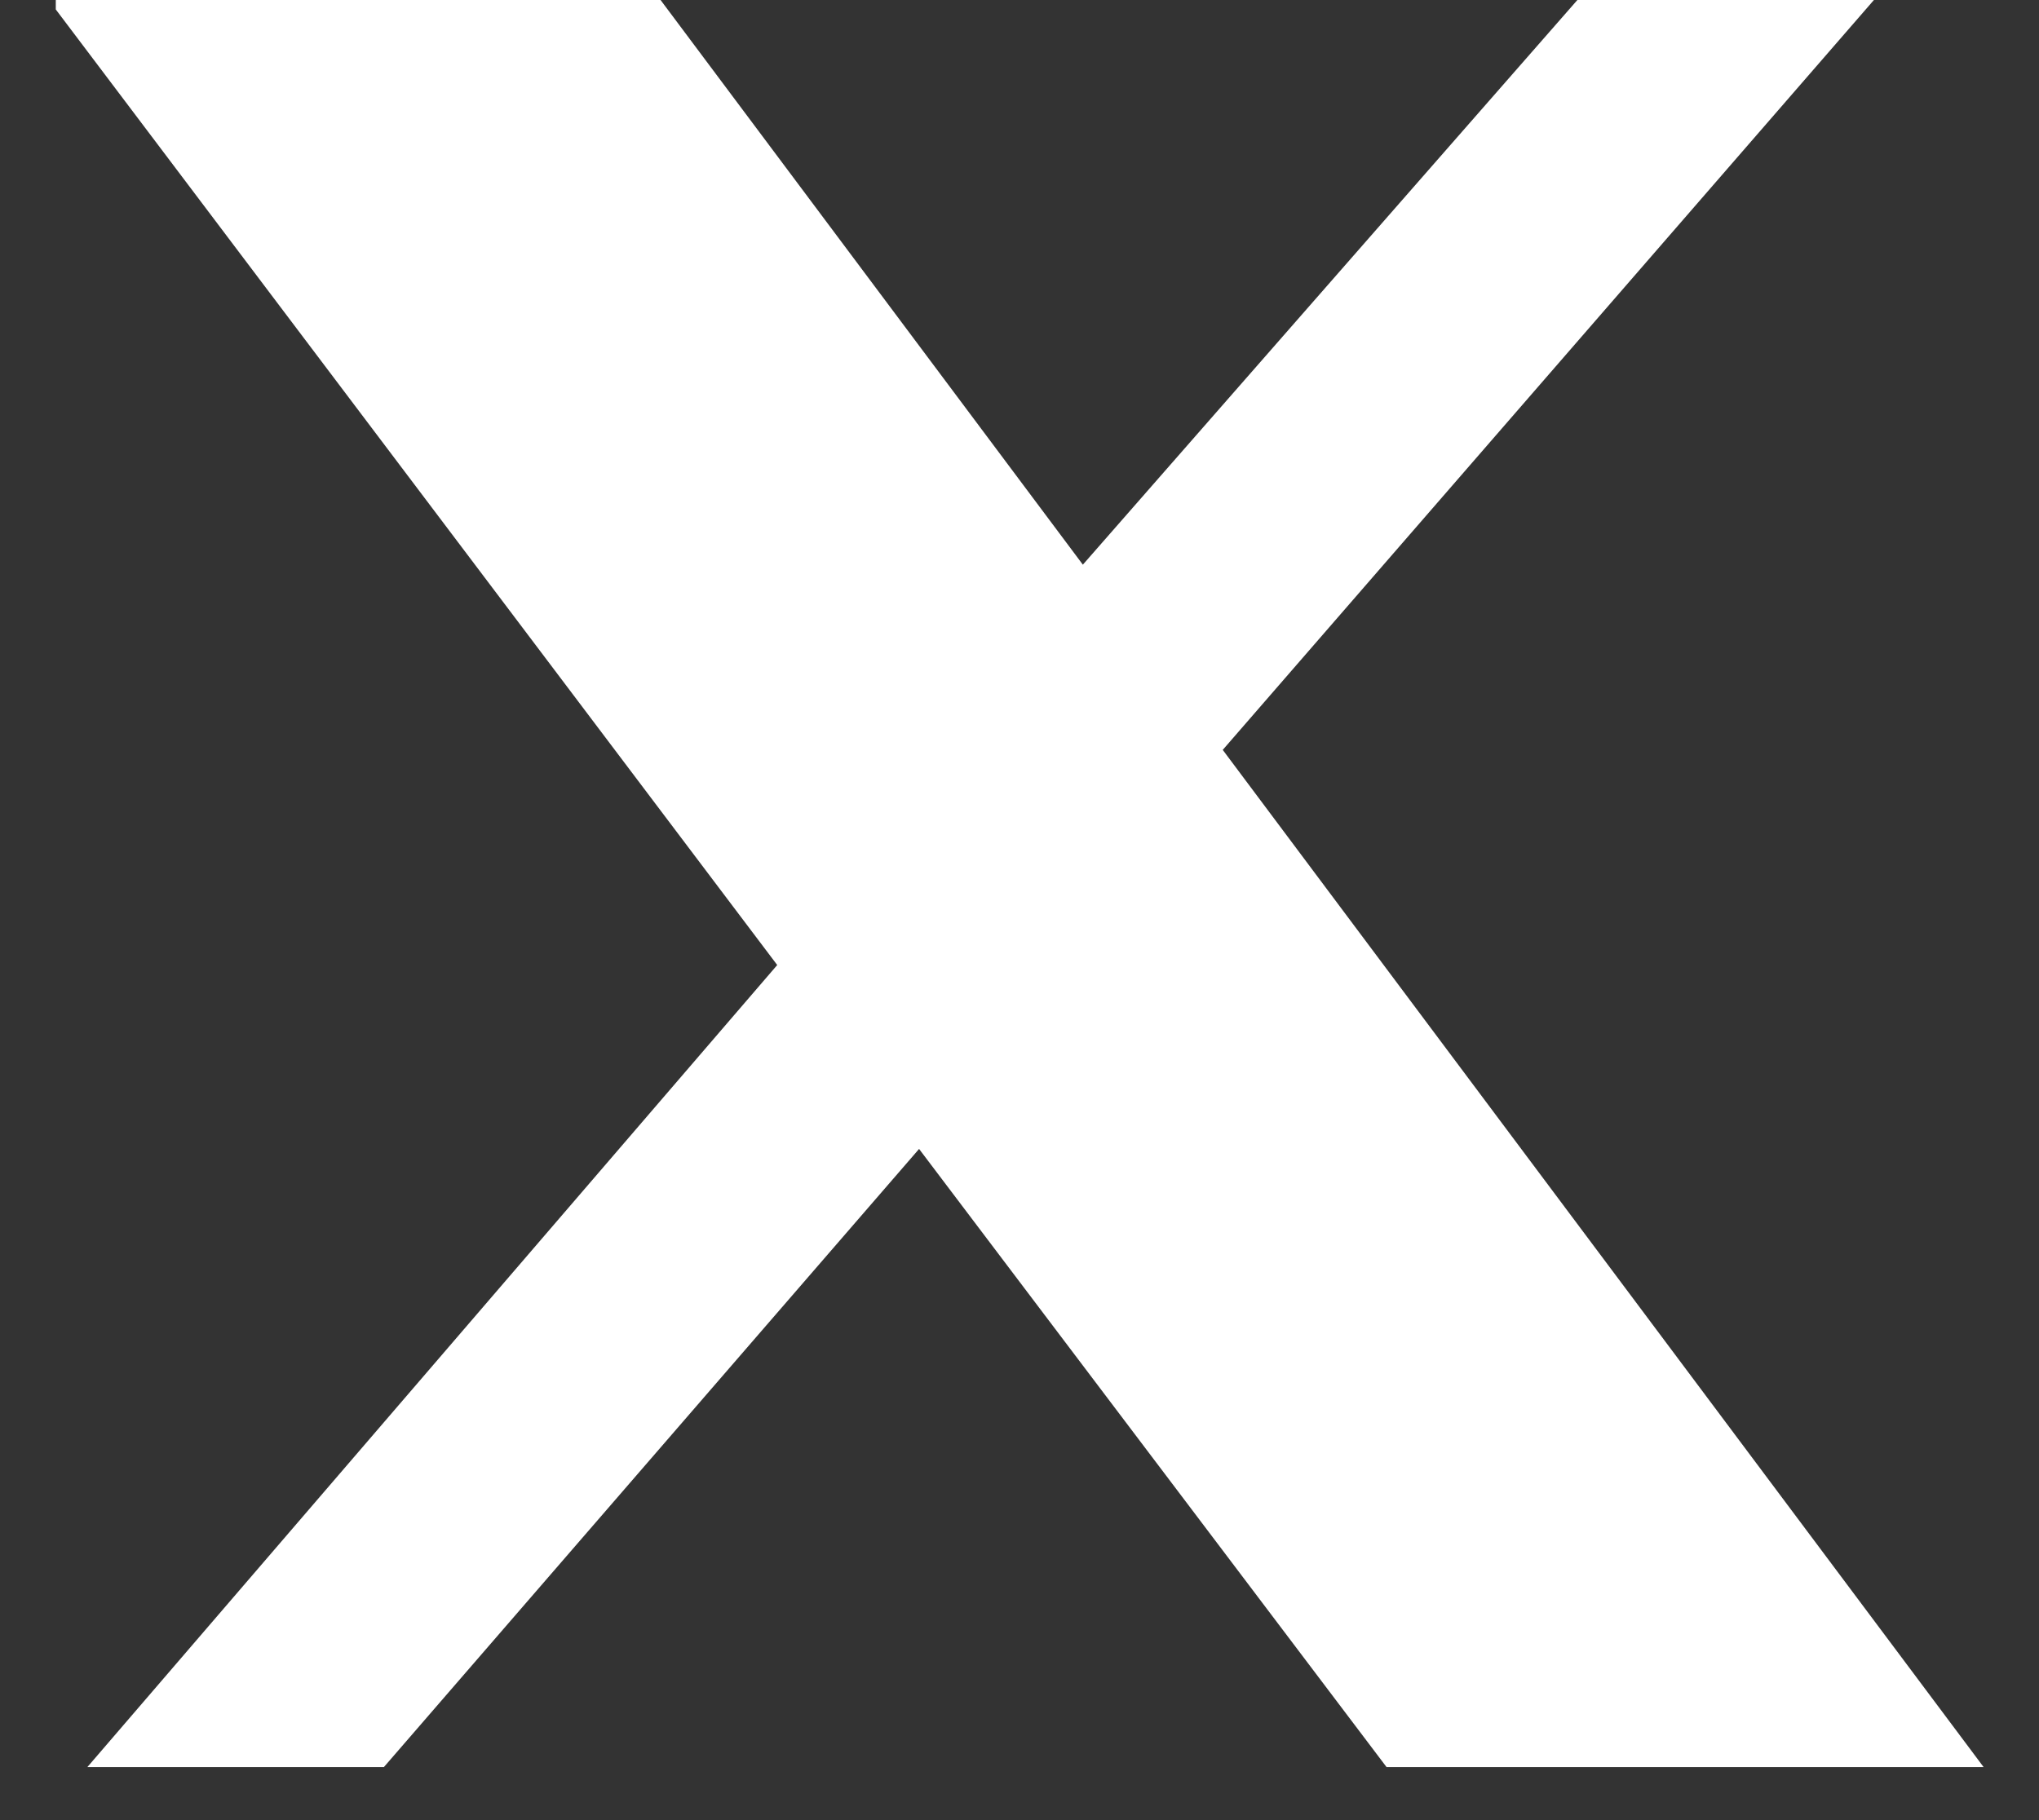 <?xml version="1.0" encoding="UTF-8"?> <svg xmlns="http://www.w3.org/2000/svg" width="28" height="25" viewBox="0 0 28 25" fill="none"><rect x="0" y="0" width="28" height="25" fill="#333333" stroke="none"/><g clip-path="url(#clip0_2319_46435)"><path d="M21.661 0H25.733L16.791 10.3L27.239 24.271H19.04L12.621 15.781L5.272 24.271H1.2L10.673 13.255L0.668 0H9.071L14.87 7.756L21.661 0Z" fill="white"></path></g><defs><clipPath id="clip0_2319_46435"><rect width="26.561" height="24.271" fill="white" transform="translate(0.766)"></rect></clipPath></defs></svg> 